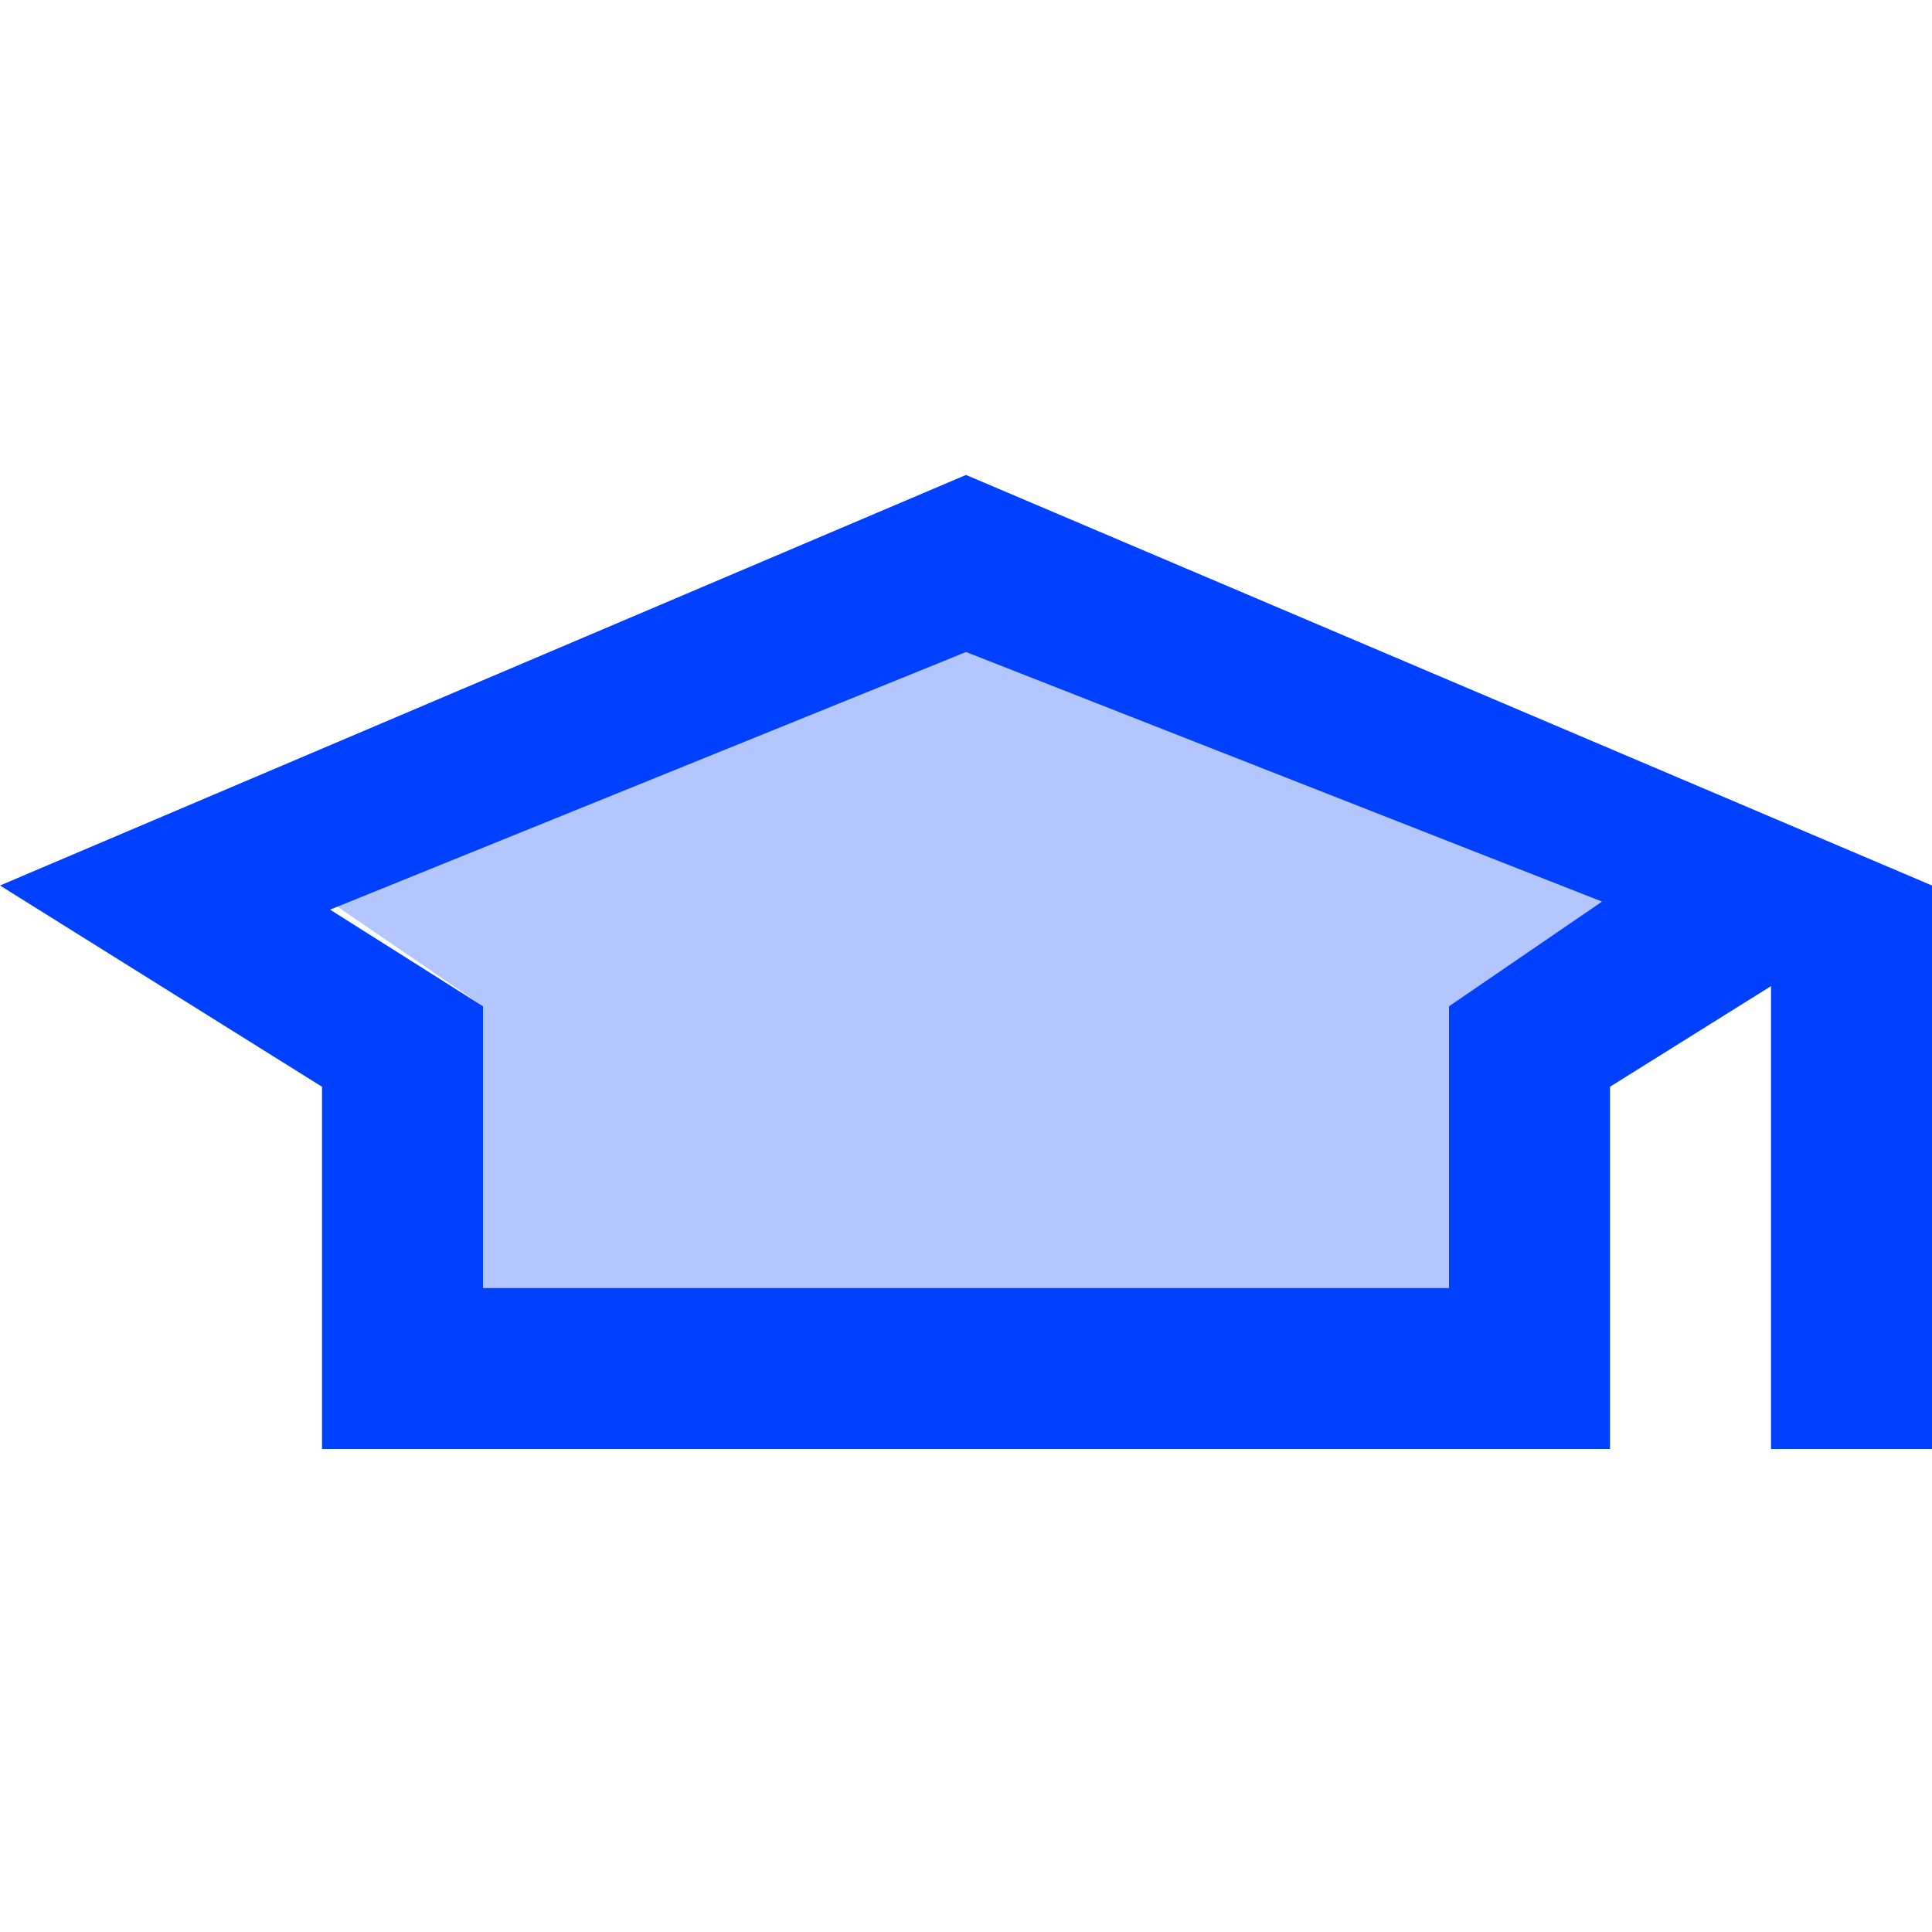 <svg width="24" height="24" viewBox="0 0 24 24" fill="none" xmlns="http://www.w3.org/2000/svg">
<path d="M12 5.9L0 11L4 13.5V18H20V13.5L24 11L12 5.9ZM18 12.5V16H6V12.5L4.1 11.3L12 8.1L19.9 11.2L18 12.5Z" fill="#0040FF"/>
<path opacity="0.3" d="M19.9 11.2L18 12.5V16H6V12.5L4.1 11.2L12 8.1L19.9 11.2Z" fill="#0040FF"/>
<path d="M22 11H24V18H22V11Z" fill="#0040FF"/>
</svg>
